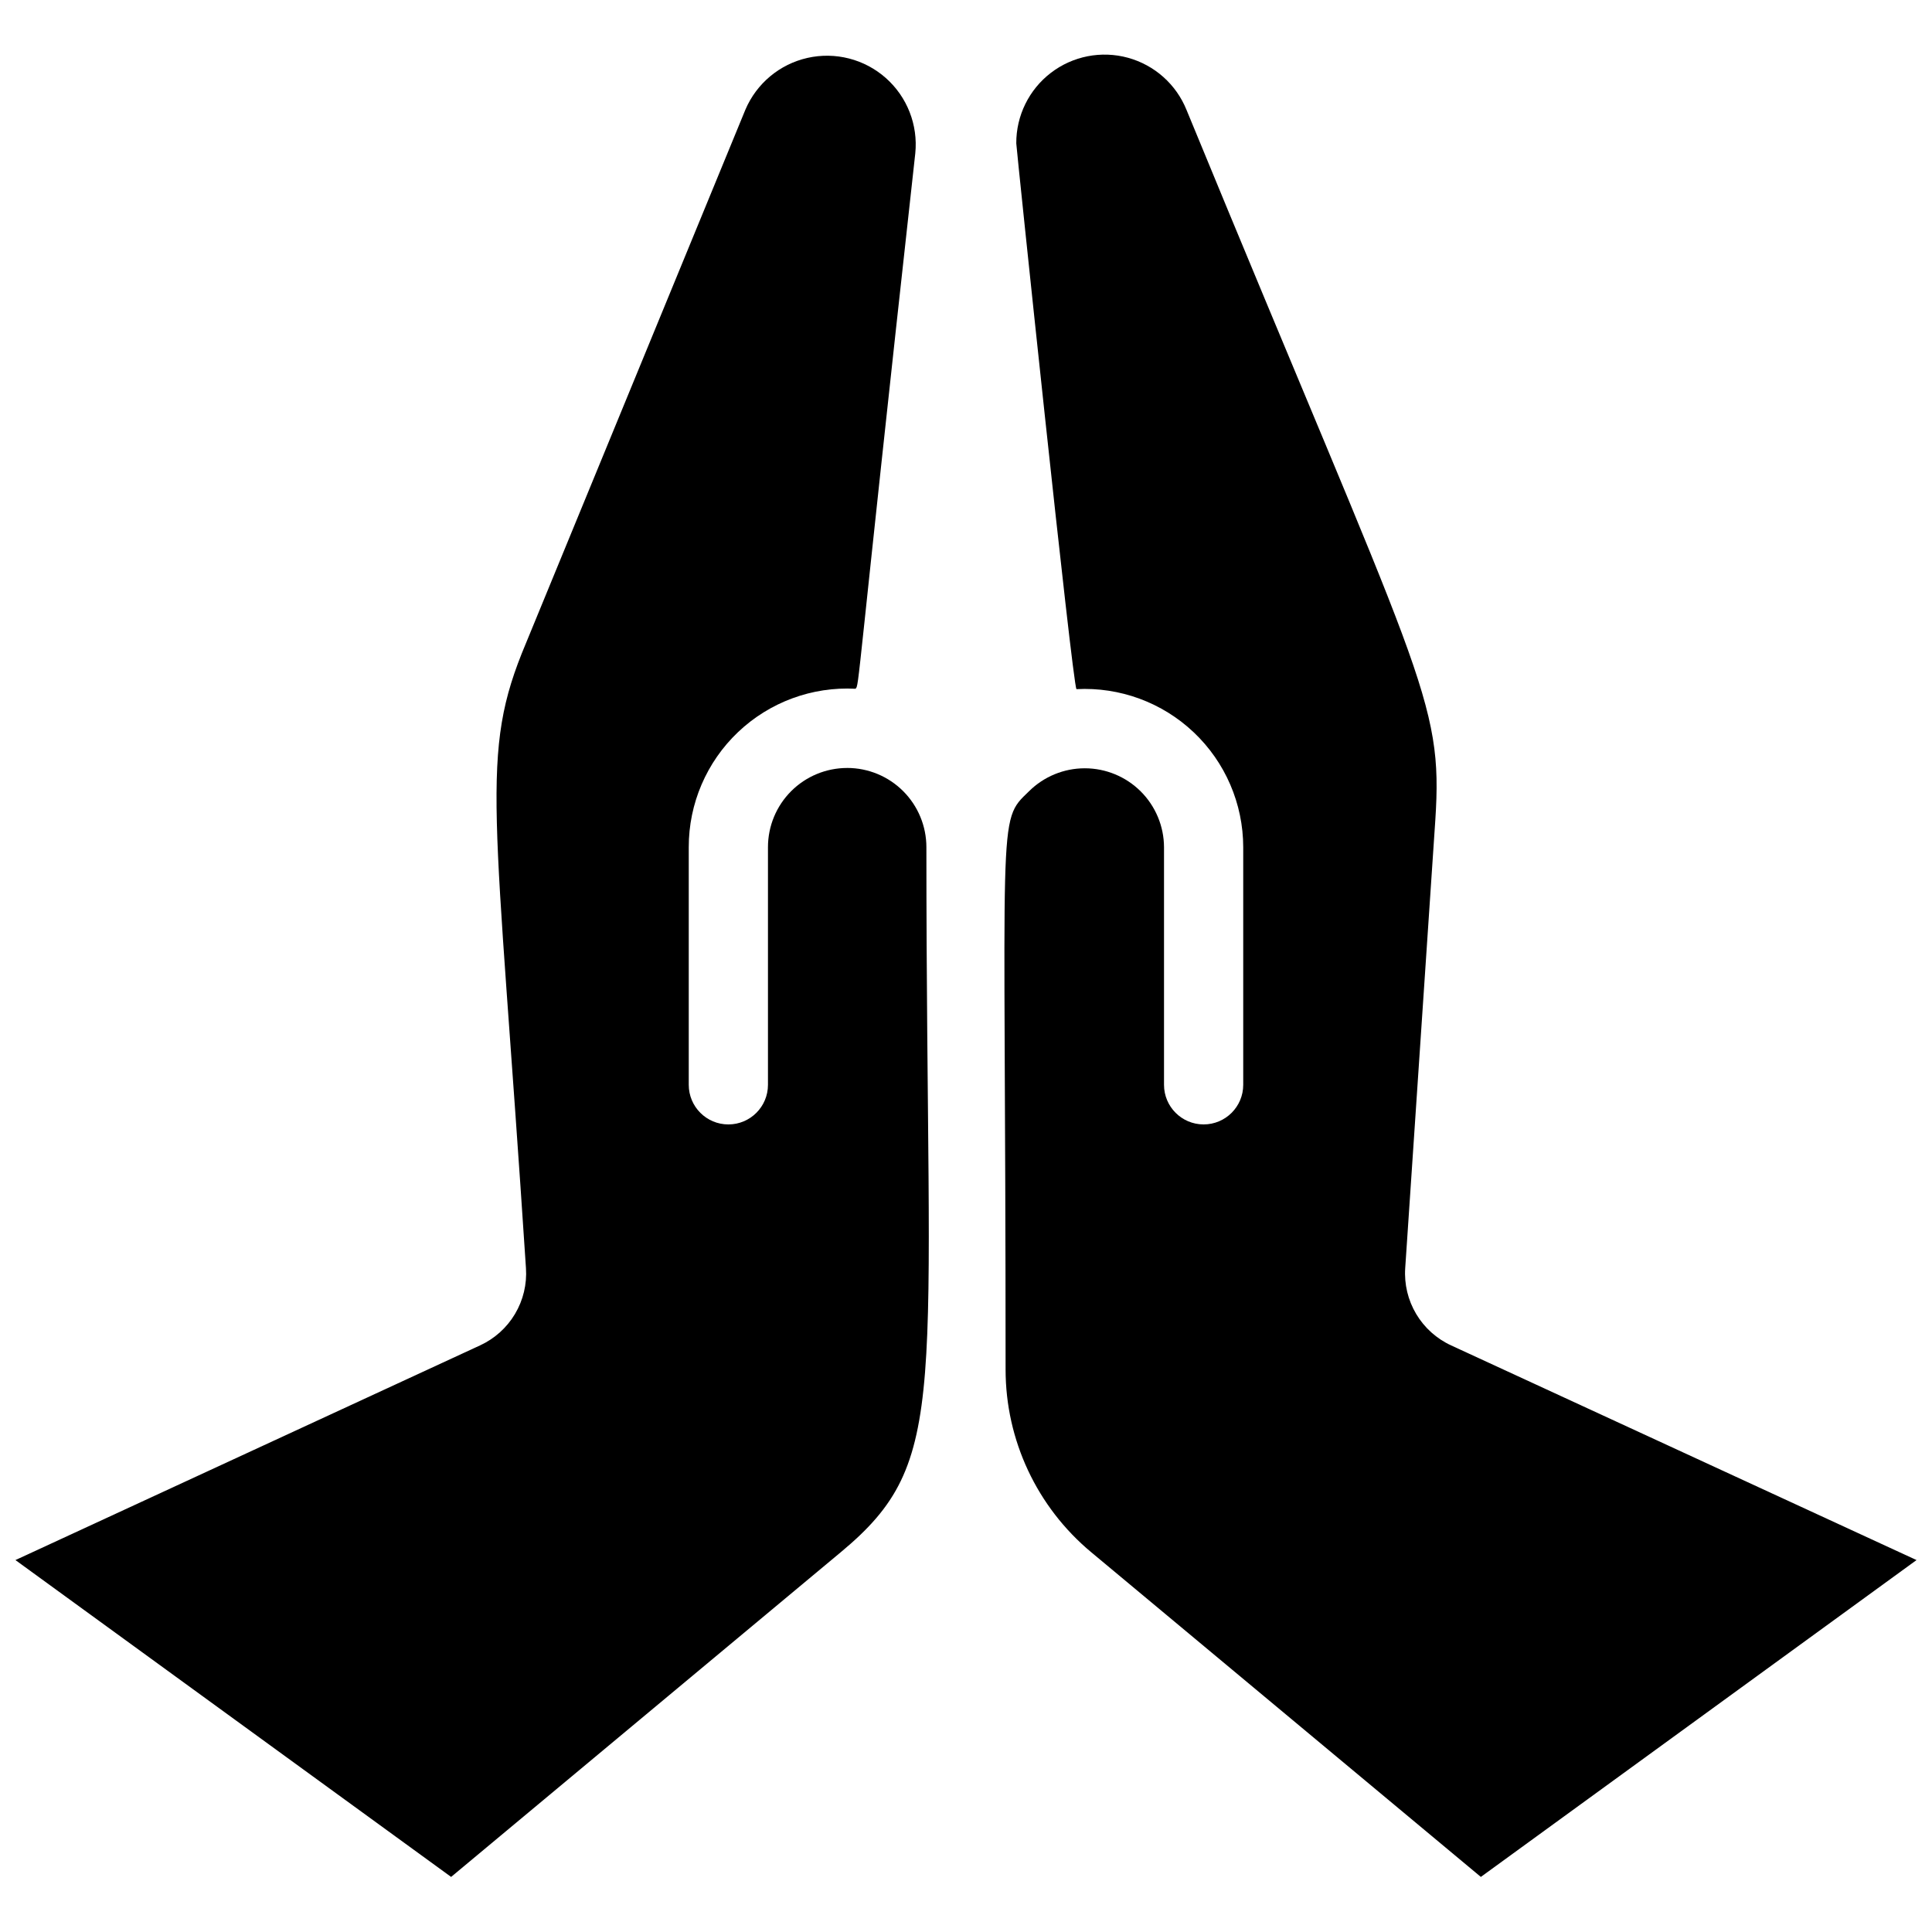 <?xml version="1.0" encoding="UTF-8"?>
<!-- Uploaded to: SVG Repo, www.svgrepo.com, Generator: SVG Repo Mixer Tools -->
<svg width="800px" height="800px" version="1.1" viewBox="144 144 512 512" xmlns="http://www.w3.org/2000/svg">
 <defs>
  <clipPath id="b">
   <path d="m148.09 158h242.91v484h-242.91z"/>
  </clipPath>
  <clipPath id="a">
   <path d="m410 158h241.9v484h-241.9z"/>
  </clipPath>
 </defs>
 <g>
  <g clip-path="url(#b)">
   <path d="m368.51 347.52c-5.57 0-10.906 2.211-14.844 6.148s-6.148 9.273-6.148 14.844v62.977c0 5.797-4.699 10.496-10.496 10.496-5.797 0-10.496-4.699-10.496-10.496v-62.977c-0.016-11.527 4.707-22.555 13.066-30.496 8.355-7.941 19.609-12.094 31.121-11.488 1.051-1.051 0 1.363 15.848-141.91 0.754-7.519-2.156-14.945-7.816-19.953-5.66-5.004-13.387-6.984-20.758-5.32-7.371 1.664-13.492 6.773-16.453 13.727l-58.148 141.38c-12.492 29.703-8.082 41.984 0 165.63v-0.004c0.285 4.246-0.73 8.473-2.902 12.129-2.176 3.656-5.41 6.562-9.273 8.34l-123.12 56.887 115.46 83.969 103.28-86.066c29.281-24.352 22.672-40.516 22.672-186.83 0-5.57-2.215-10.906-6.148-14.844-3.938-3.938-9.277-6.148-14.844-6.148z"/>
  </g>
  <g clip-path="url(#a)">
   <path d="m528.57 500.55c-3.863-1.777-7.098-4.684-9.27-8.34-2.176-3.656-3.188-7.883-2.906-12.129l7.977-118.71c2.098-32.223-3.672-36.945-65.914-188.2v0.004c-2.723-6.797-8.469-11.926-15.531-13.867-7.059-1.938-14.621-0.461-20.43 3.992-5.812 4.453-9.207 11.371-9.172 18.691 0 1.051 14.906 143.59 15.953 144.64 11.496-0.605 22.73 3.535 31.086 11.453 8.352 7.914 13.09 18.914 13.105 30.426v62.977c0 5.797-4.699 10.496-10.496 10.496-5.797 0-10.496-4.699-10.496-10.496v-62.977c-0.023-5.551-2.246-10.867-6.176-14.785-3.934-3.914-9.254-6.117-14.805-6.121-5.551-0.004-10.875 2.191-14.812 6.106-8.605 8.293-6.191 3.988-6.191 153.24 0 18.695 8.305 36.422 22.668 48.387l103.28 86.066 115.46-83.969z"/>
  </g>
 </g>
</svg>